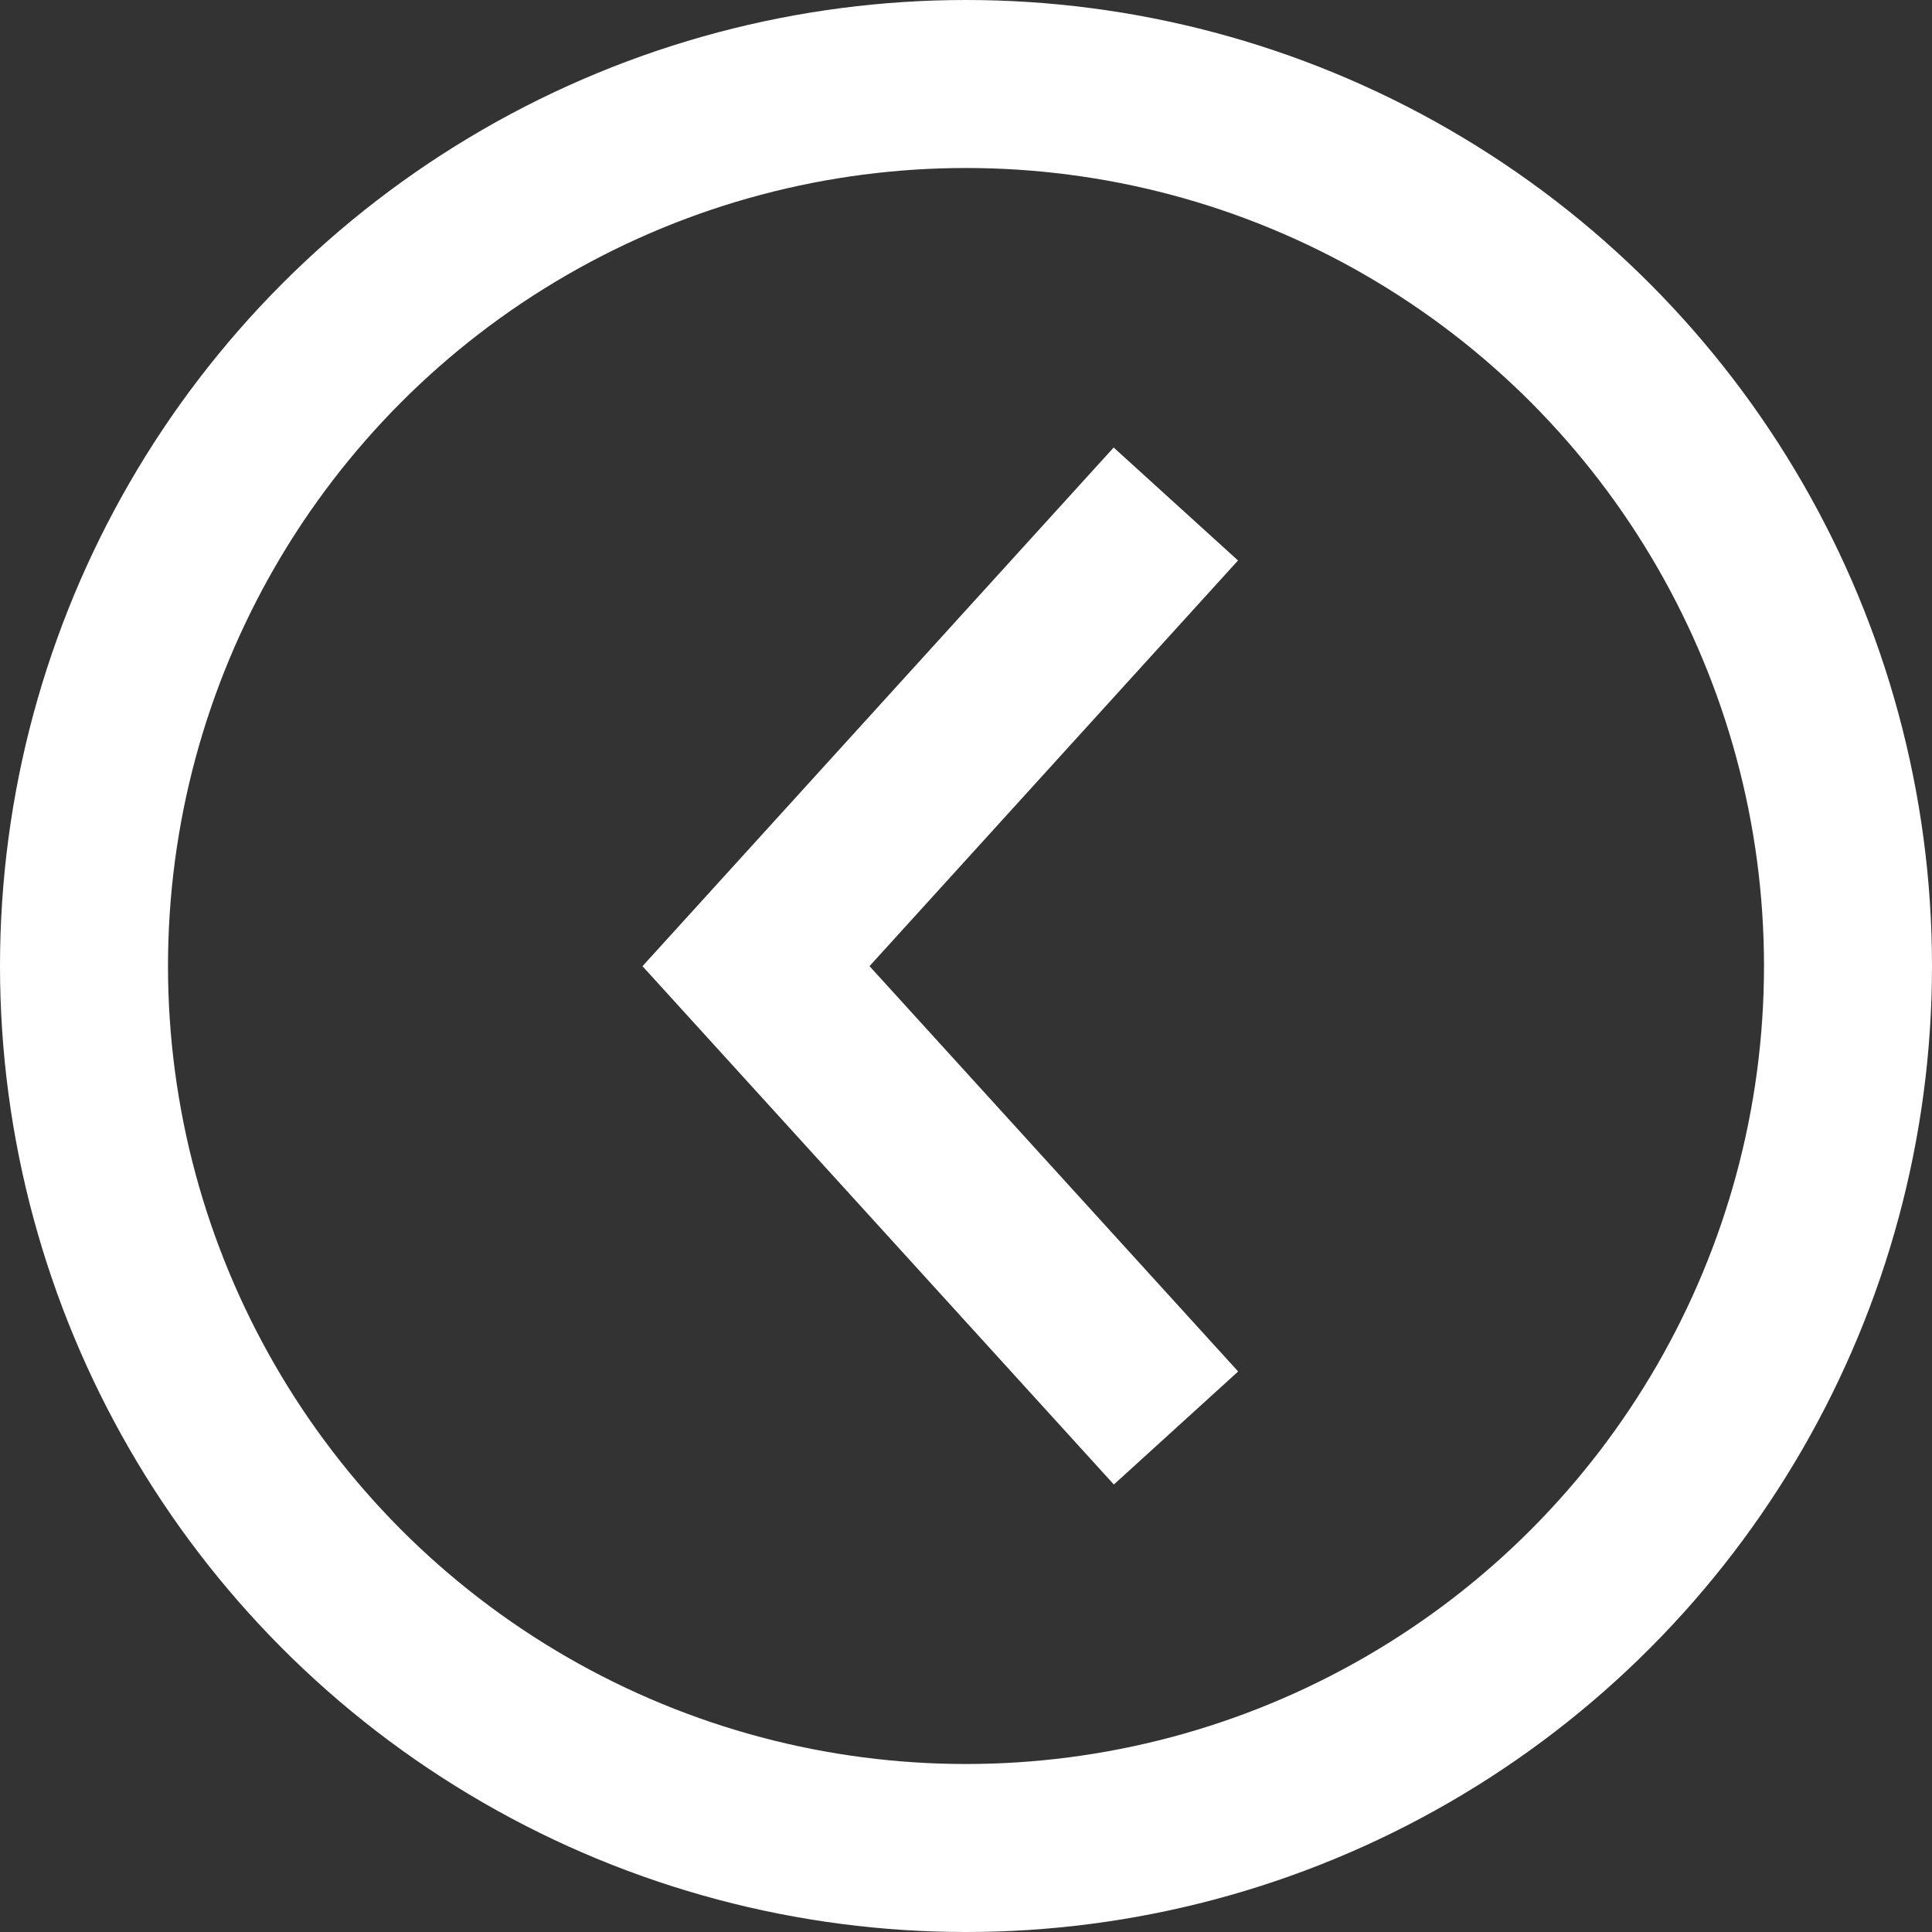 <?xml version="1.0" encoding="UTF-8"?> <svg xmlns="http://www.w3.org/2000/svg" width="23" height="23" viewBox="0 0 23 23" fill="none"><rect x="0" y="0" width="23" height="23" fill="#333333" stroke="none"/><circle cx="11.5" cy="11.5" r="10.5" stroke="white" stroke-width="2"></circle><path d="M14 17L9 11.502L13.998 6" stroke="white" stroke-width="2"></path></svg> 